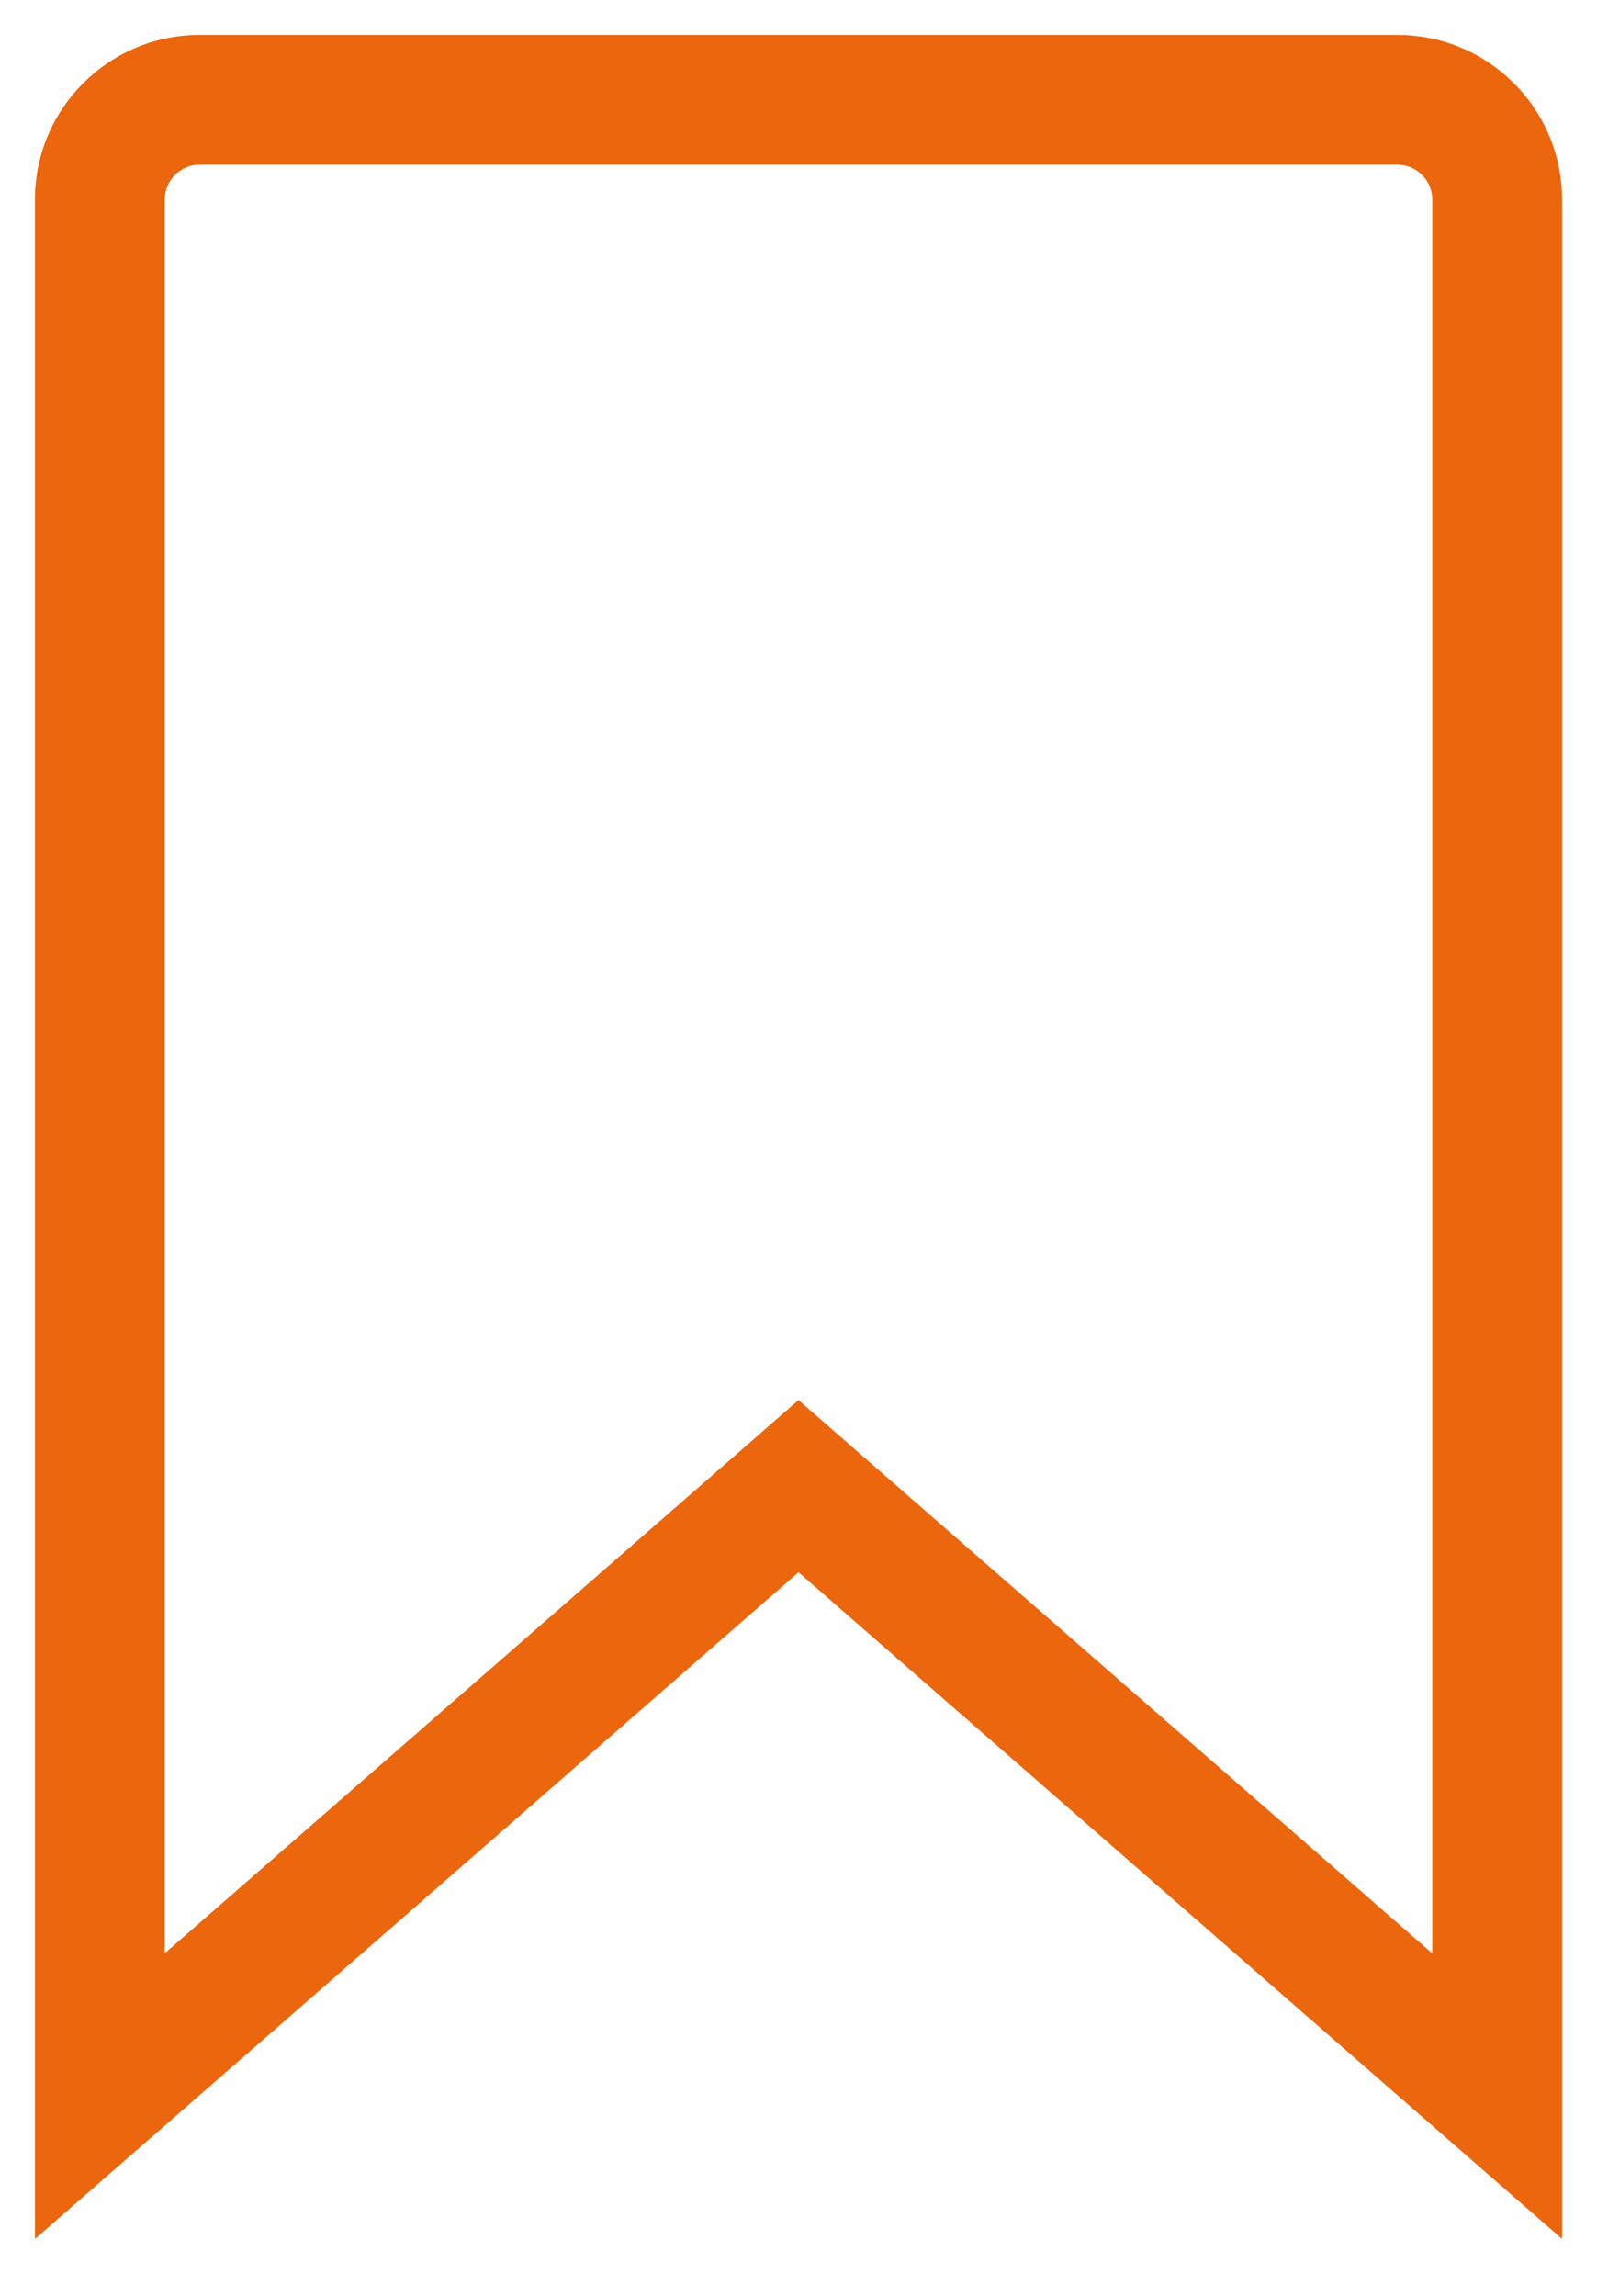<svg width="16" height="23" viewBox="0 0 16 23" fill="none" xmlns="http://www.w3.org/2000/svg">
<path fill-rule="evenodd" clip-rule="evenodd" d="M2 0.35H14C14.911 0.35 15.65 1.089 15.65 2V22.43L8 15.751L0.35 22.43V2C0.35 1.089 1.089 0.35 2 0.35ZM14.07 1.657L14 1.65H2C1.807 1.65 1.65 1.807 1.65 2V19.569L8 14.026L14.35 19.57V2C14.35 1.831 14.23 1.69 14.07 1.657Z" fill="#EB660C"/>
</svg>
